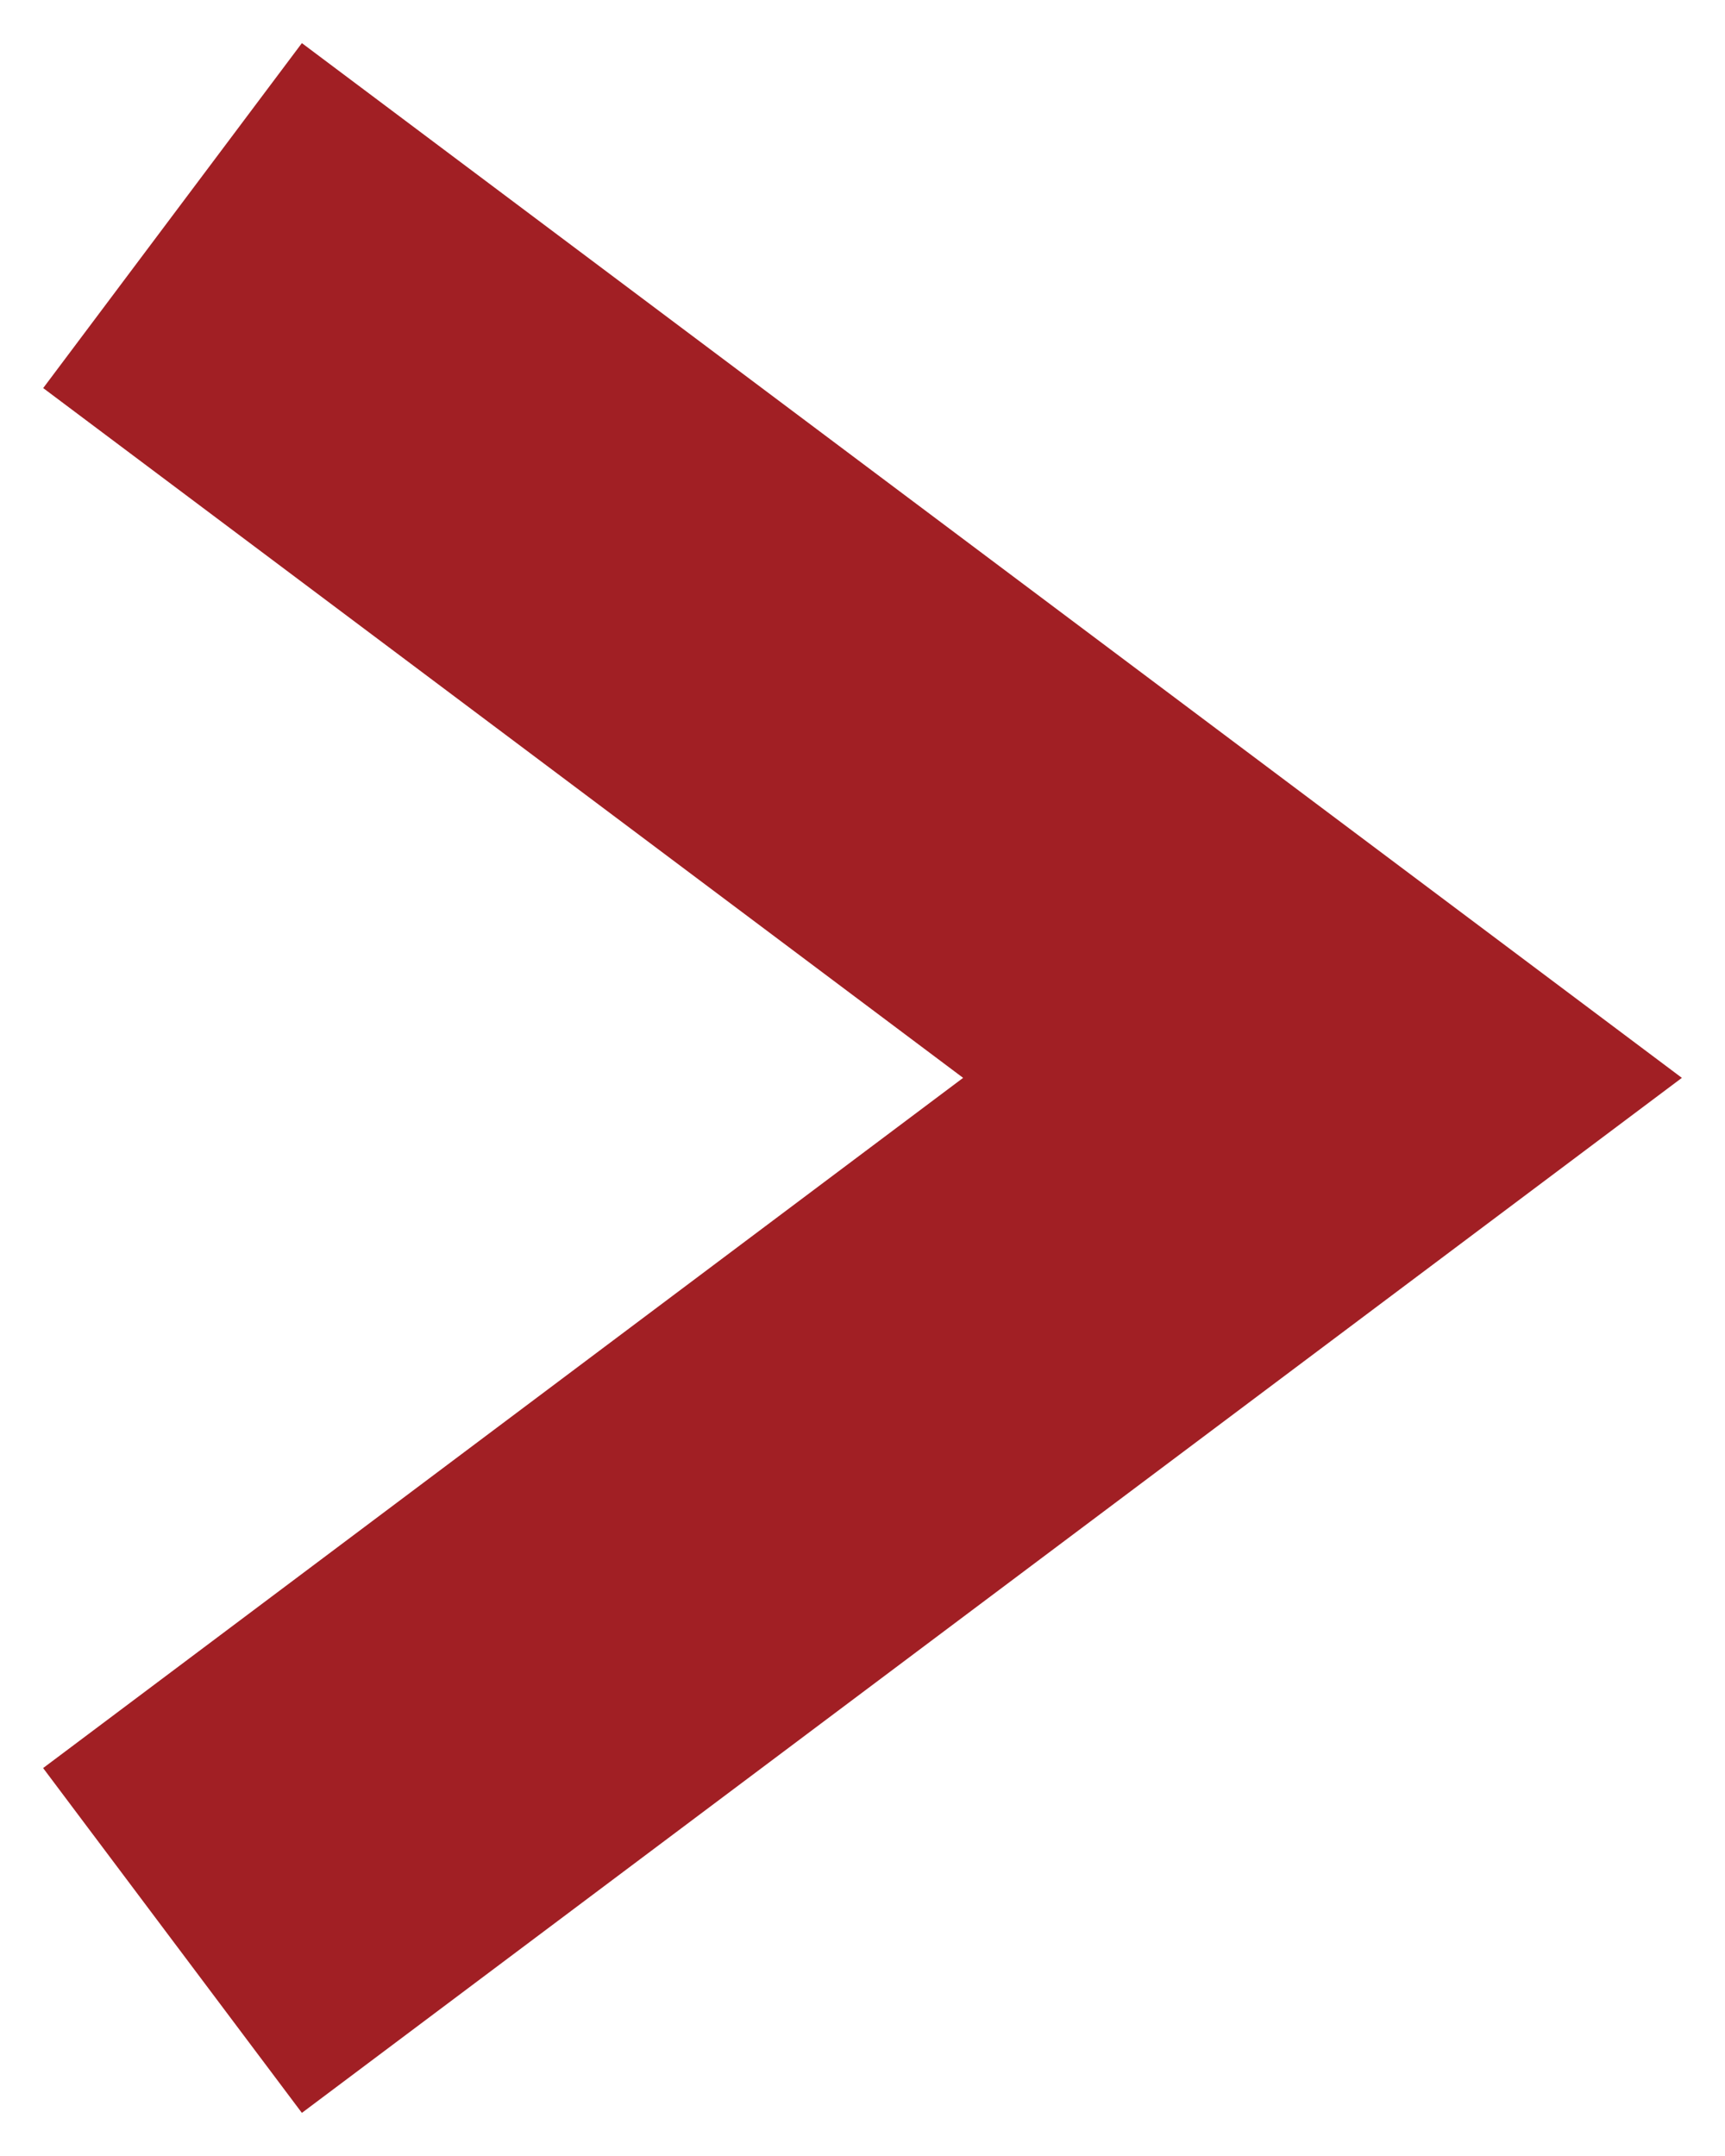 <?xml version="1.0" encoding="utf-8"?>
<!-- Generator: Adobe Illustrator 16.0.0, SVG Export Plug-In . SVG Version: 6.00 Build 0)  -->
<!DOCTYPE svg PUBLIC "-//W3C//DTD SVG 1.1//EN" "http://www.w3.org/Graphics/SVG/1.1/DTD/svg11.dtd">
<svg version="1.1" id="レイヤー_1" xmlns="http://www.w3.org/2000/svg" xmlns:xlink="http://www.w3.org/1999/xlink" x="0px"
	 y="0px" width="24px" height="30px" viewBox="0 0 24 30" enable-background="new 0 0 24 30" xml:space="preserve">
<polygon fill="#A11F24" points="4.2,29.4 0.6,24.602 13.4,14.998 0.601,5.4 4.2,0.6 23.4,14.998 "/>
</svg>
